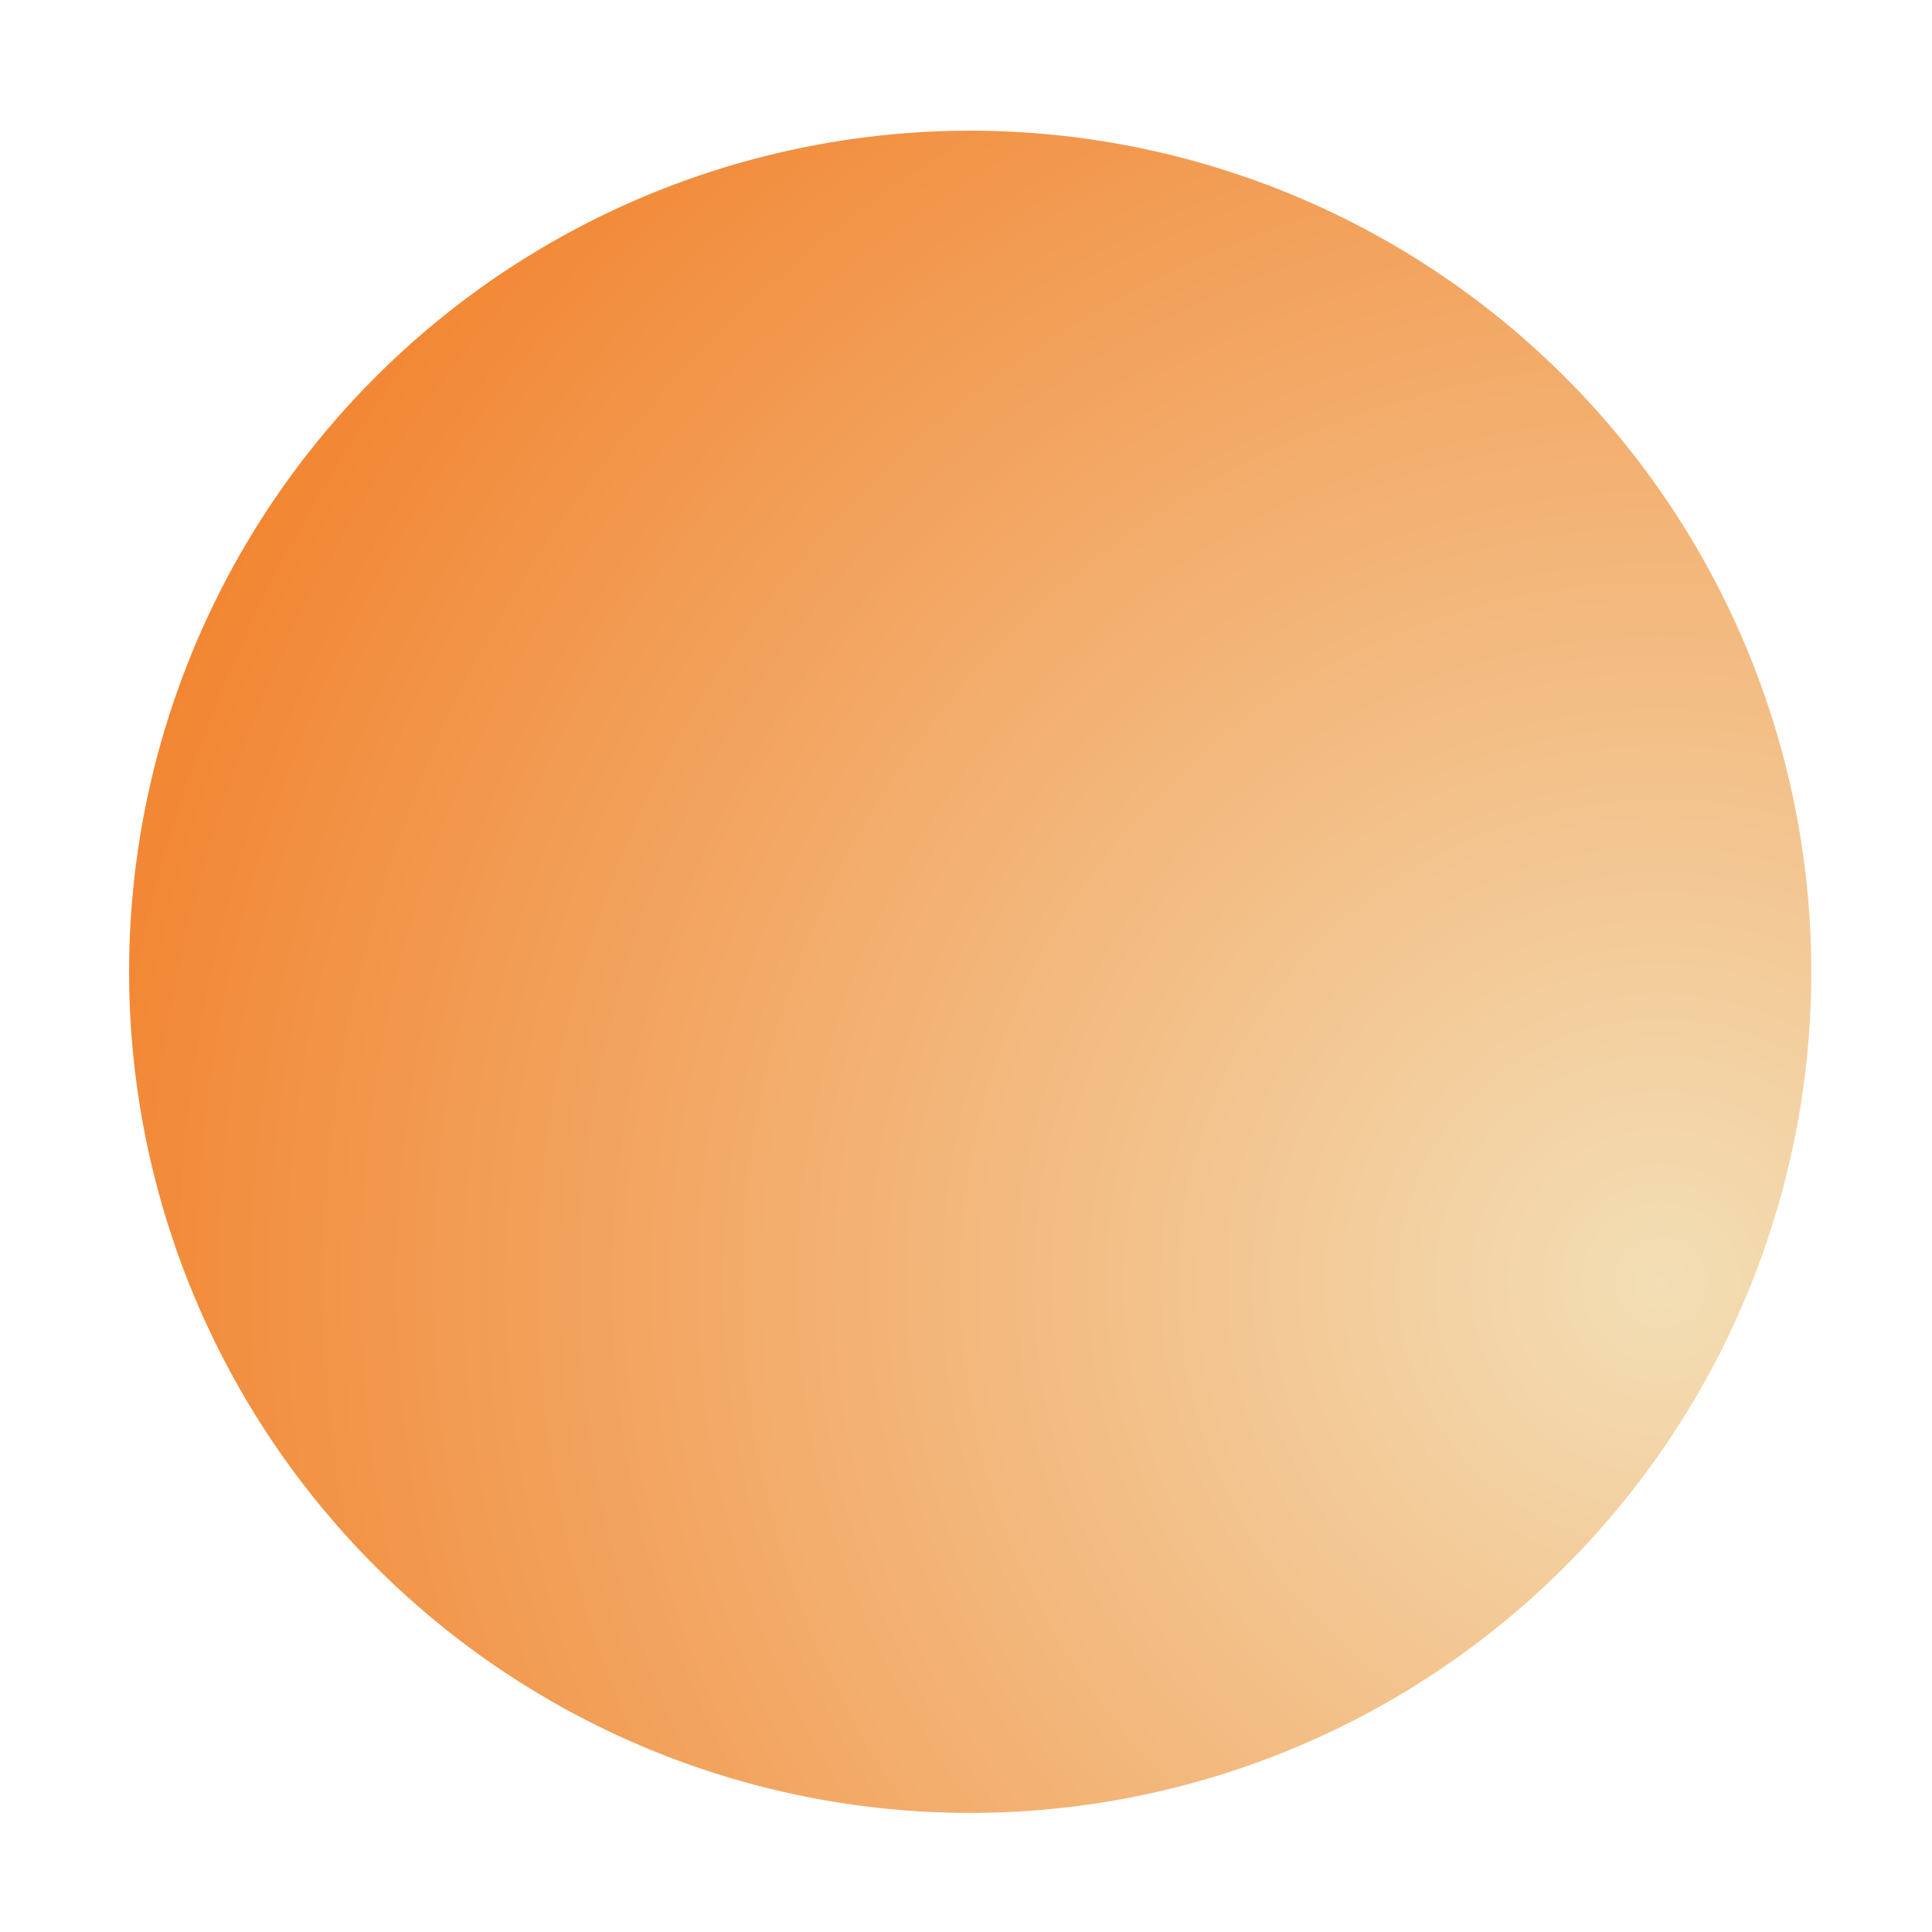 <svg width="131" height="131" viewBox="0 0 131 131" fill="none" xmlns="http://www.w3.org/2000/svg">
<g id="Ellipse 573" filter="url(#filter0_f_4053_4562)">
<circle cx="65.785" cy="65.894" r="57.031" transform="rotate(165.743 65.785 65.894)" fill="url(#paint0_radial_4053_4562)"/>
</g>
<defs>
<filter id="filter0_f_4053_4562" x="0.74" y="0.85" width="130.089" height="130.089" filterUnits="userSpaceOnUse" color-interpolation-filters="sRGB">
<feFlood flood-opacity="0" result="BackgroundImageFix"/>
<feBlend mode="normal" in="SourceGraphic" in2="BackgroundImageFix" result="shape"/>
<feGaussianBlur stdDeviation="4" result="effect1_foregroundBlur_4053_4562"/>
</filter>
<radialGradient id="paint0_radial_4053_4562" cx="0" cy="0" r="1" gradientUnits="userSpaceOnUse" gradientTransform="translate(25.23 33.577) rotate(49.343) scale(142)">
<stop stop-color="#F3DEB5"/>
<stop offset="1" stop-color="#F26C0C"/>
</radialGradient>
</defs>
</svg>
